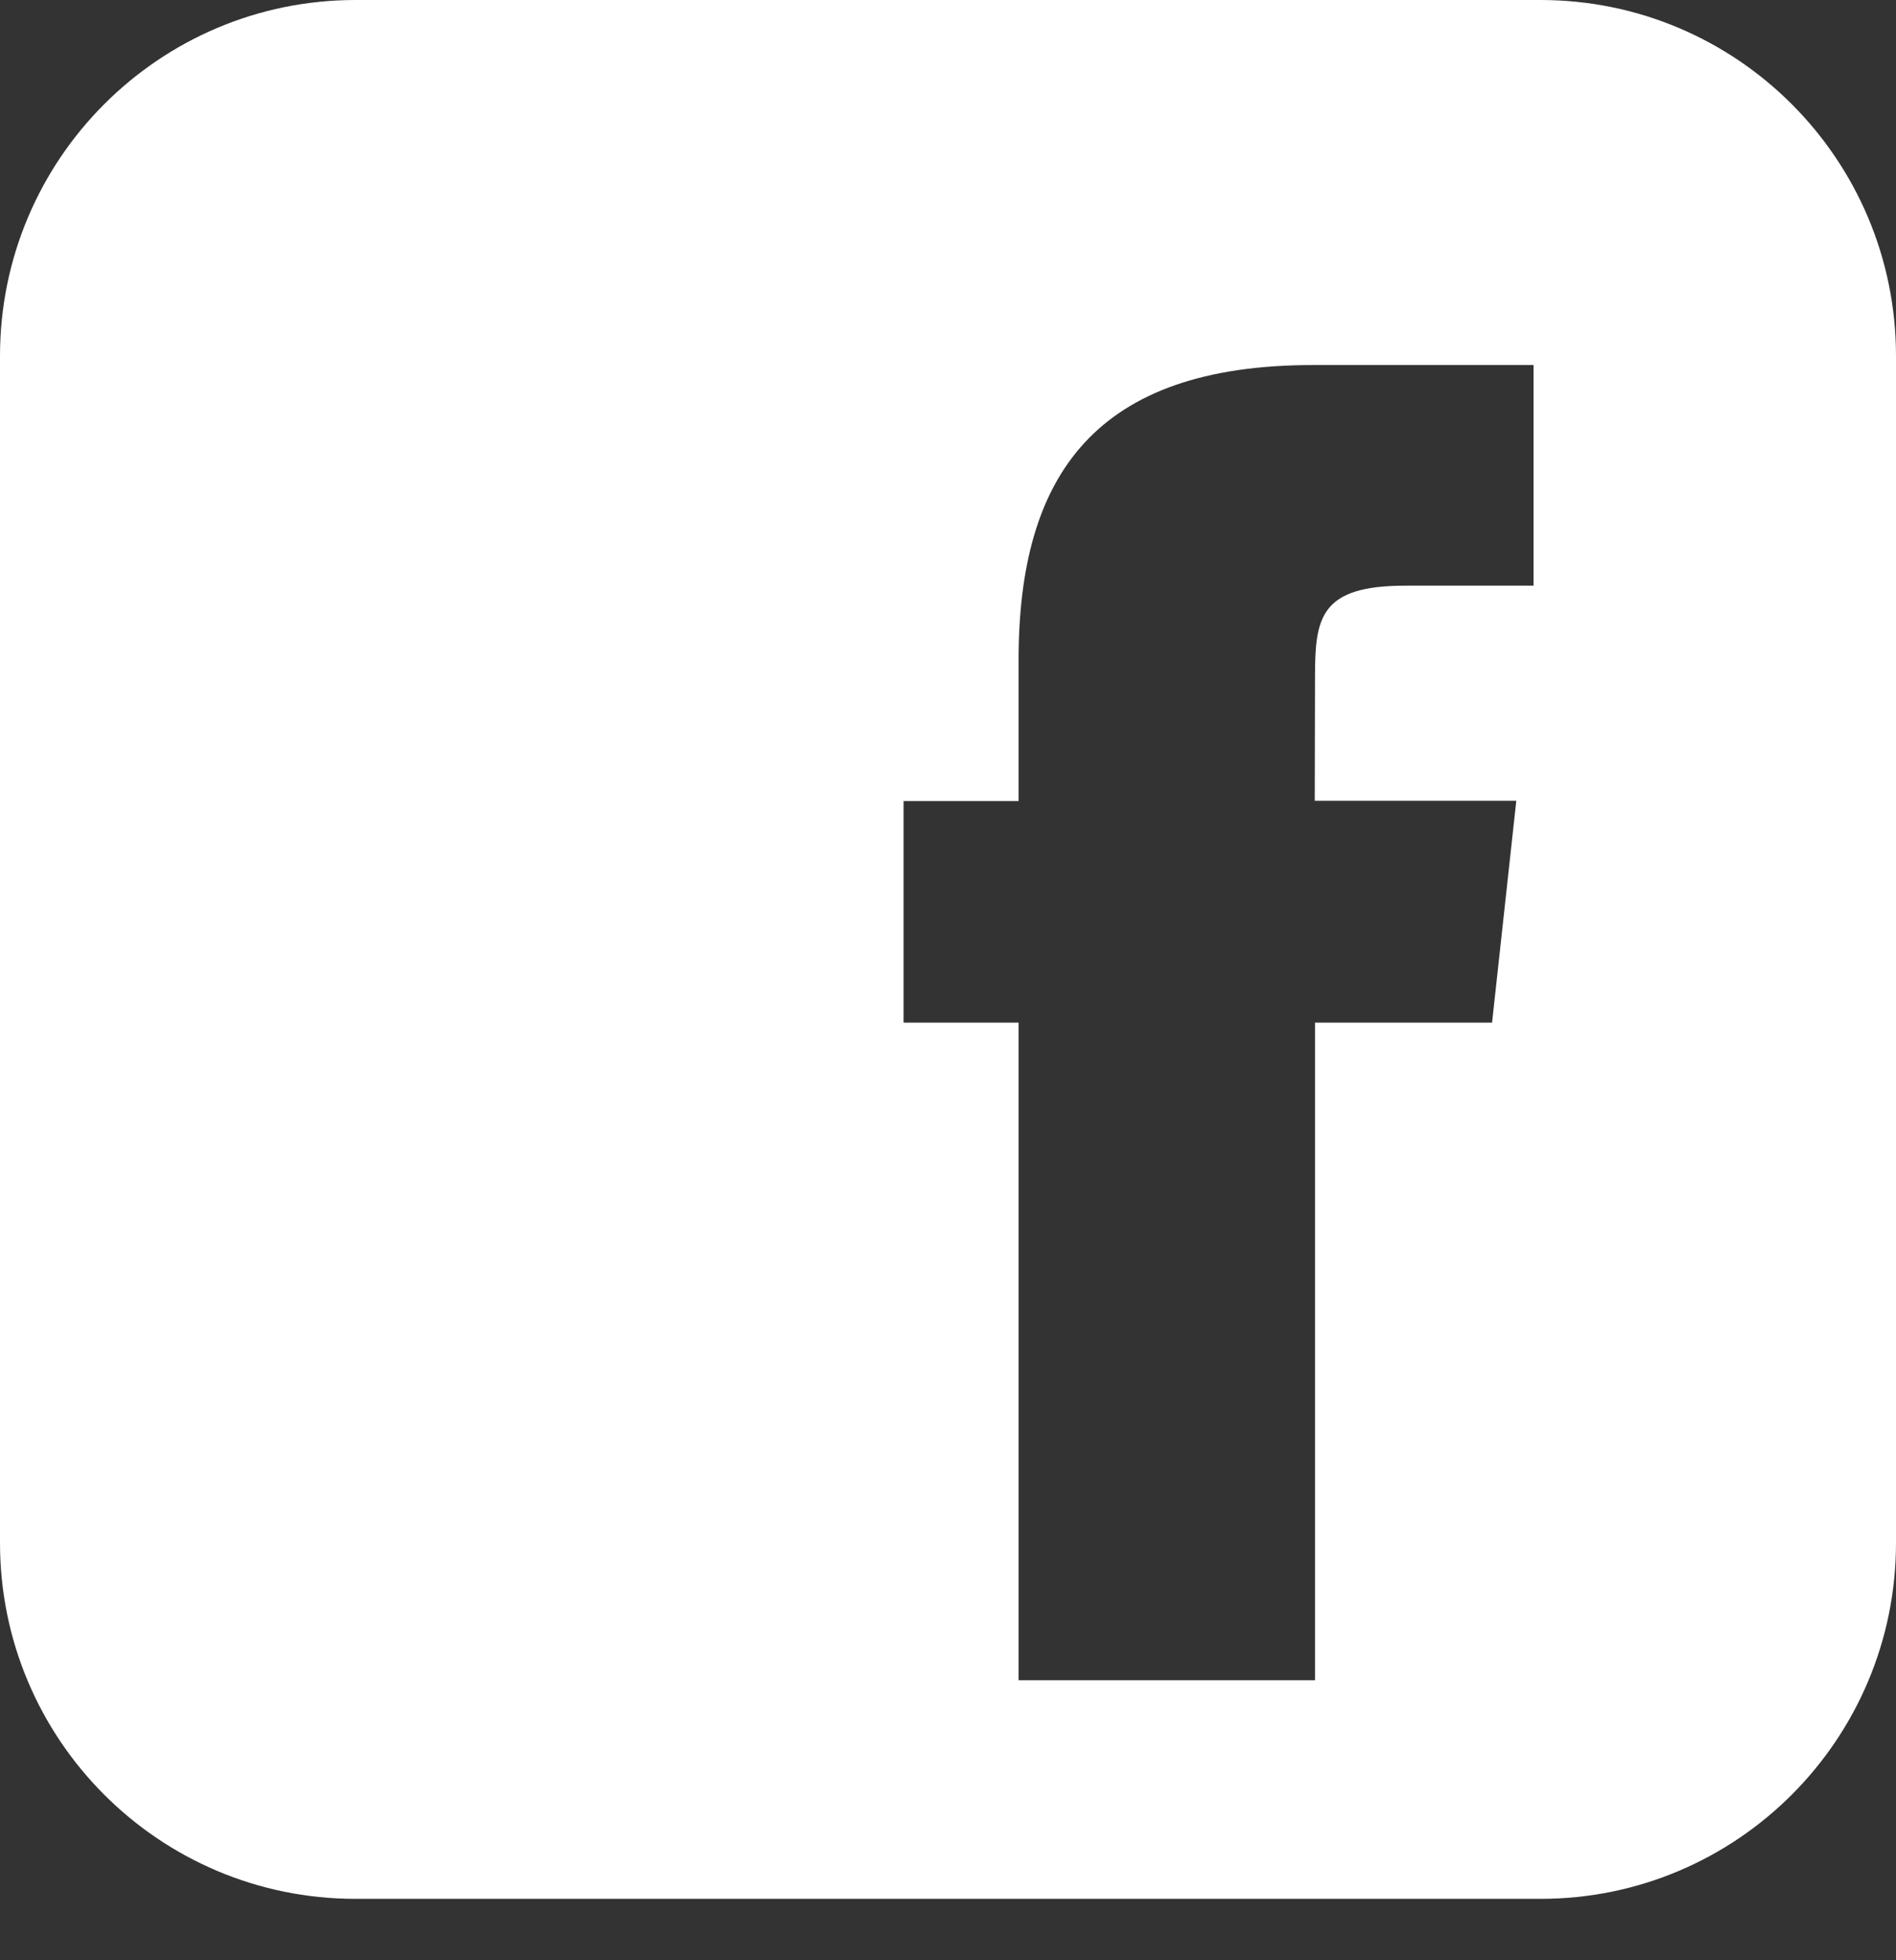 <svg width="30" height="31" viewBox="0 0 30 31" fill="none" xmlns="http://www.w3.org/2000/svg">
<rect x="0" y="0" width="30" height="31" fill="#333333" stroke="none"/>
<path fill-rule="evenodd" clip-rule="evenodd" d="M24.375 0H5.625C2.518 0 0 2.521 0 5.631V24.399C0 27.509 2.518 30.029 5.625 30.029H24.375C27.482 30.029 30 27.509 30 24.399V5.631C30 2.521 27.482 0 24.375 0ZM23.613 16.172H20.807V26.572H16.117V16.172H14.297V12.668H16.117V10.435C16.117 7.511 17.333 5.773 20.775 5.773H24.265V9.262H22.235C20.893 9.262 20.807 9.764 20.807 10.696L20.803 12.664H23.992L23.609 16.169L23.613 16.172Z" fill="white"/>
</svg>
